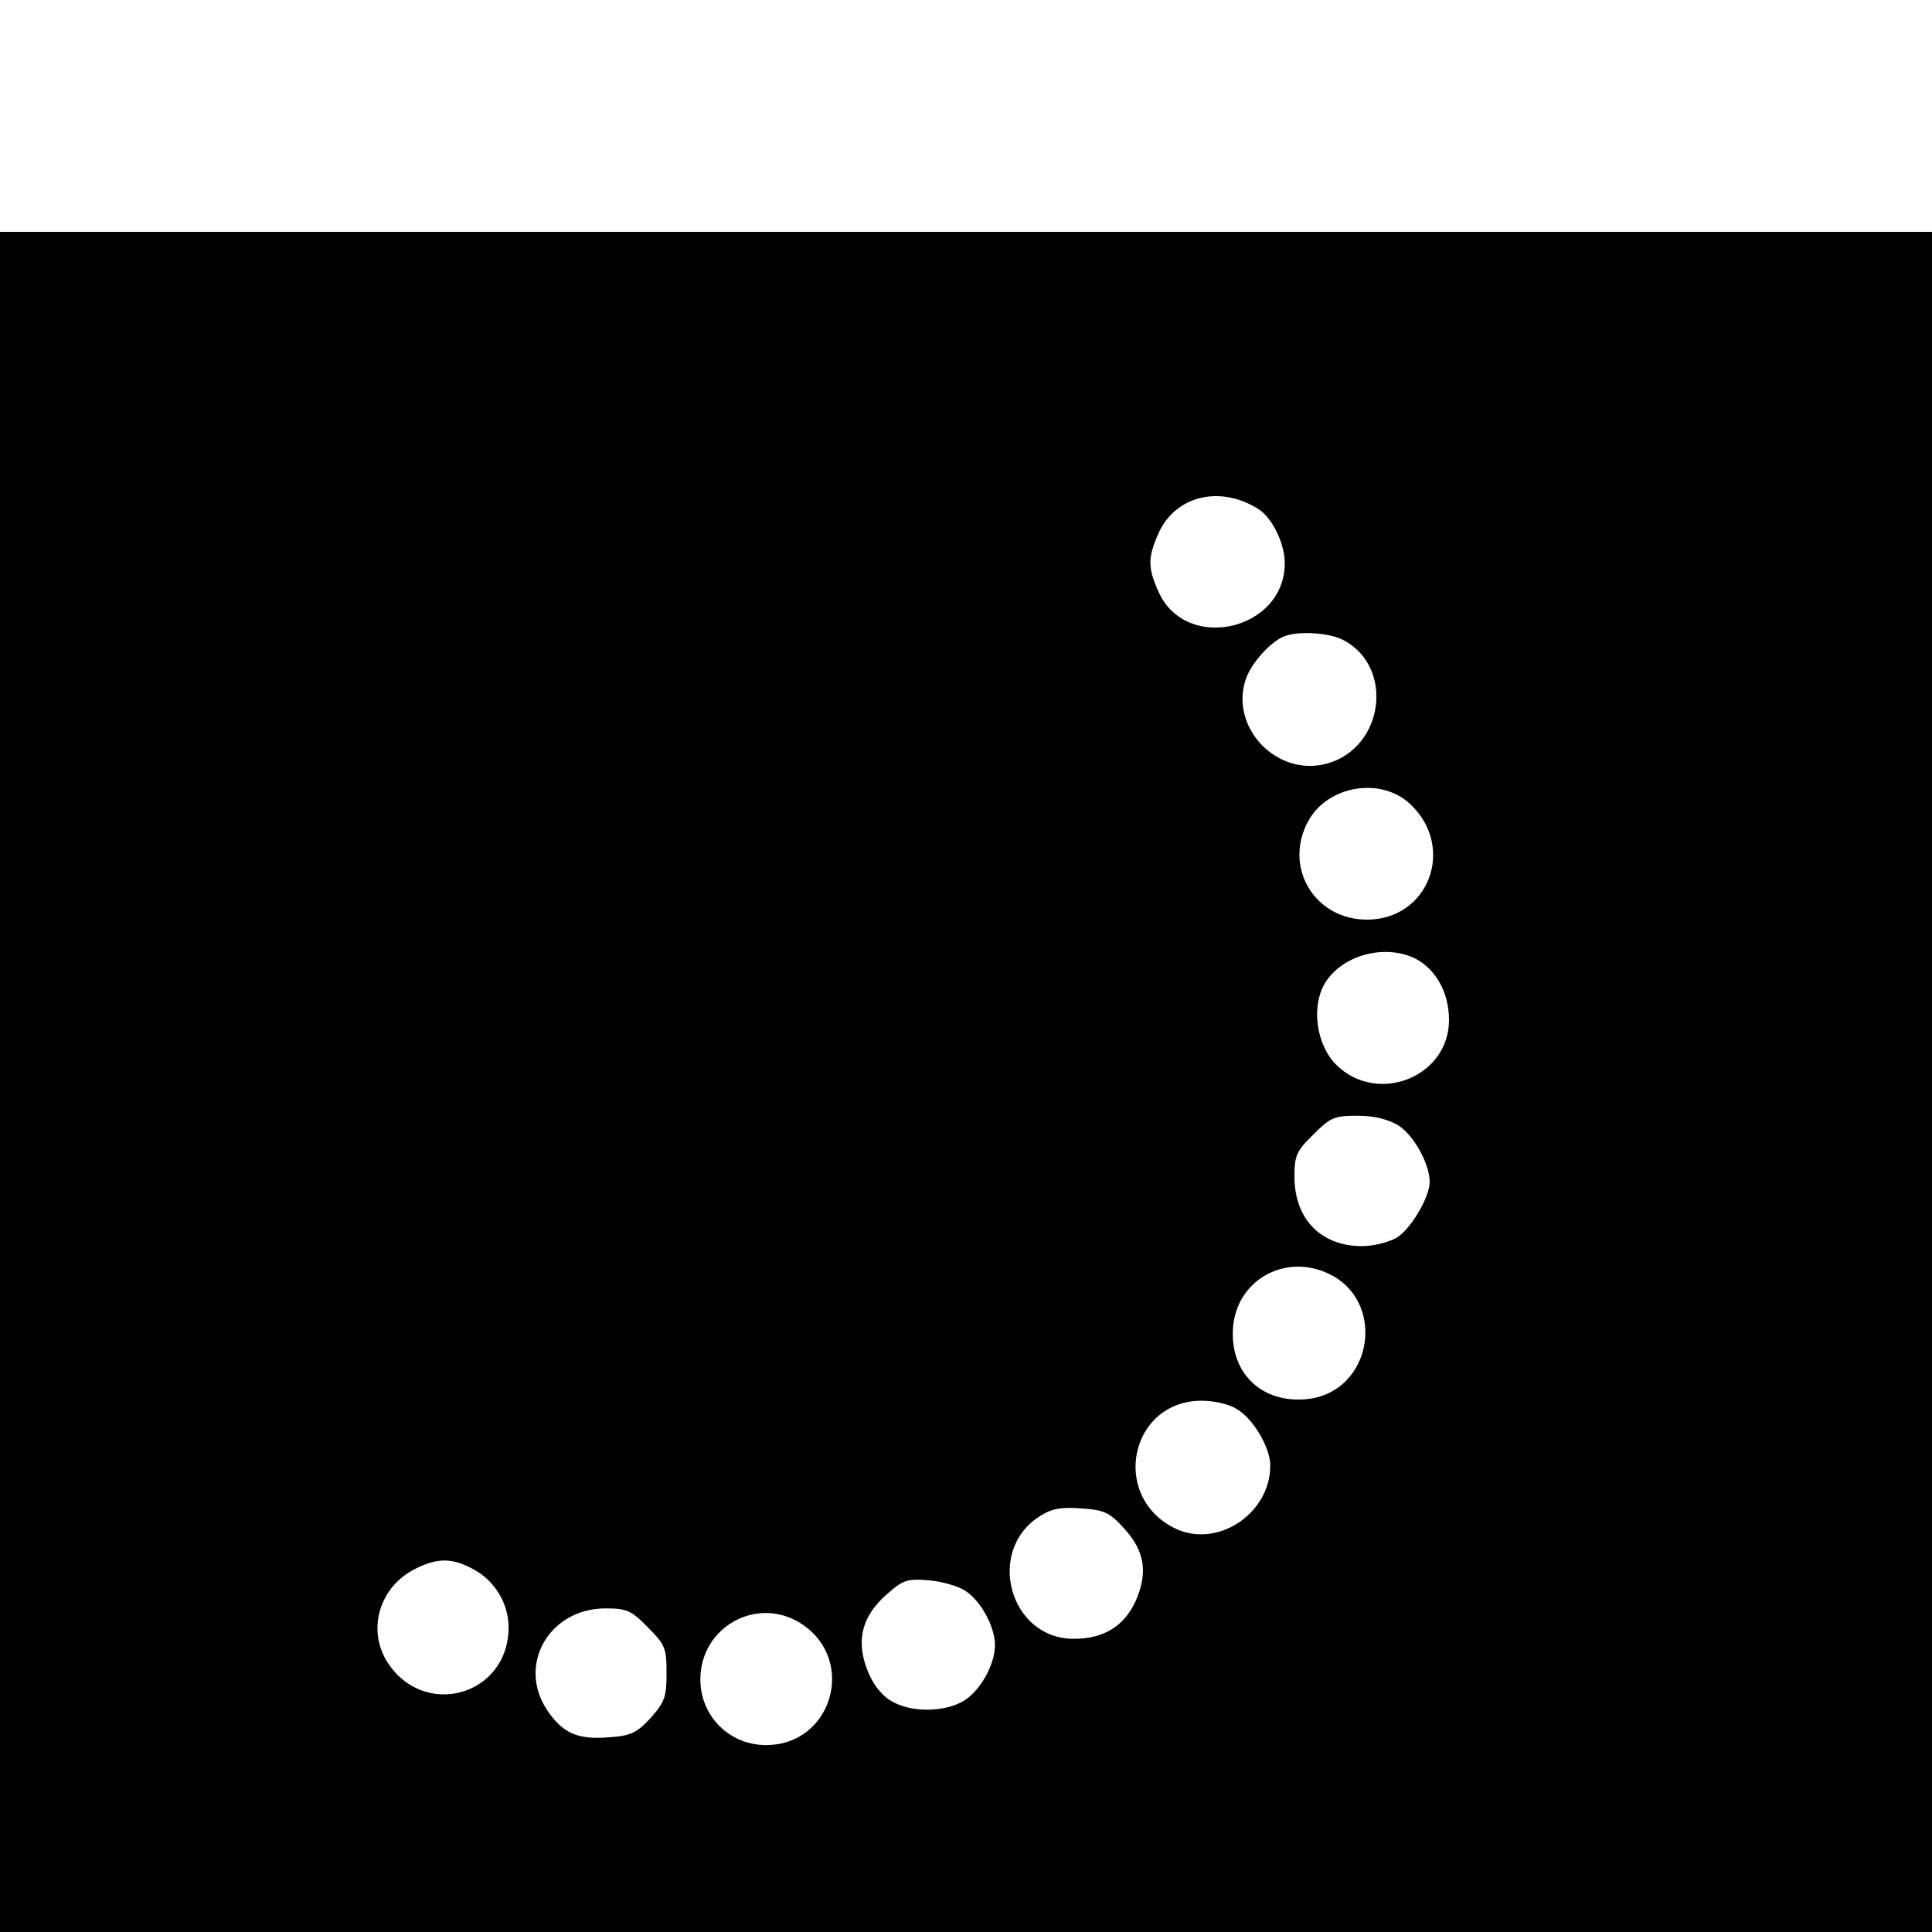 <?xml version="1.0" standalone="no"?>
<!DOCTYPE svg PUBLIC "-//W3C//DTD SVG 20010904//EN"
 "http://www.w3.org/TR/2001/REC-SVG-20010904/DTD/svg10.dtd">
<svg version="1.0" xmlns="http://www.w3.org/2000/svg"
 width="400pt" height="400pt" viewBox="0 0 400 400"
 preserveAspectRatio="xMidYMid meet">
<g transform="translate(0,400) scale(0.1,-0.1)"
fill="#000000" stroke="none">
<path d="M0 1760 l0 -1760 2000 0 2000 0 0 1760 0 1760 -2000 0 -2000 0 0
-1760z m2607 1185 c28 -19 53 -71 53 -111 0 -139 -204 -186 -261 -60 -23 51
-23 71 0 123 36 78 129 99 208 48z m174 -270 c107 -56 84 -224 -34 -256 -103
-28 -201 74 -168 174 11 34 53 80 81 90 30 11 92 7 121 -8z m140 -341 c93 -89
37 -238 -91 -238 -108 0 -173 108 -122 203 40 75 152 94 213 35z m10 -319 c43
-23 69 -71 69 -127 0 -118 -149 -177 -234 -92 -45 46 -53 135 -14 181 41 50
121 67 179 38z m-36 -345 c32 -20 65 -80 65 -117 0 -32 -40 -99 -69 -116 -16
-9 -48 -17 -71 -17 -85 0 -140 56 -140 144 0 43 4 53 39 87 35 35 43 39 91 39
35 0 63 -7 85 -20z m-151 -304 c130 -54 100 -251 -41 -263 -93 -8 -158 57
-150 150 8 94 102 150 191 113z m-184 -283 c34 -19 70 -80 70 -117 0 -102
-113 -174 -200 -129 -132 68 -89 263 58 263 24 0 57 -7 72 -17z m-234 -246
c44 -47 51 -92 26 -150 -24 -54 -67 -80 -129 -80 -133 0 -183 183 -70 254 25
16 44 19 86 16 47 -3 59 -9 87 -40z m-1346 -86 c44 -23 73 -71 73 -120 0 -143
-178 -192 -253 -69 -40 67 -13 154 60 190 45 23 77 23 120 -1z m1022 -47 c31
-22 58 -74 58 -110 0 -40 -30 -94 -64 -115 -41 -25 -112 -25 -152 0 -21 13
-38 36 -49 65 -23 61 -10 111 42 156 33 29 41 32 88 28 29 -3 63 -13 77 -24z
m-661 -73 c36 -36 39 -43 39 -95 0 -50 -4 -60 -33 -93 -29 -31 -41 -37 -88
-40 -64 -5 -94 9 -126 56 -63 94 4 211 121 211 43 0 53 -4 87 -39z m320 6
c113 -76 61 -250 -75 -250 -76 0 -136 60 -136 136 0 110 120 175 211 114z"/>
</g>
</svg>
